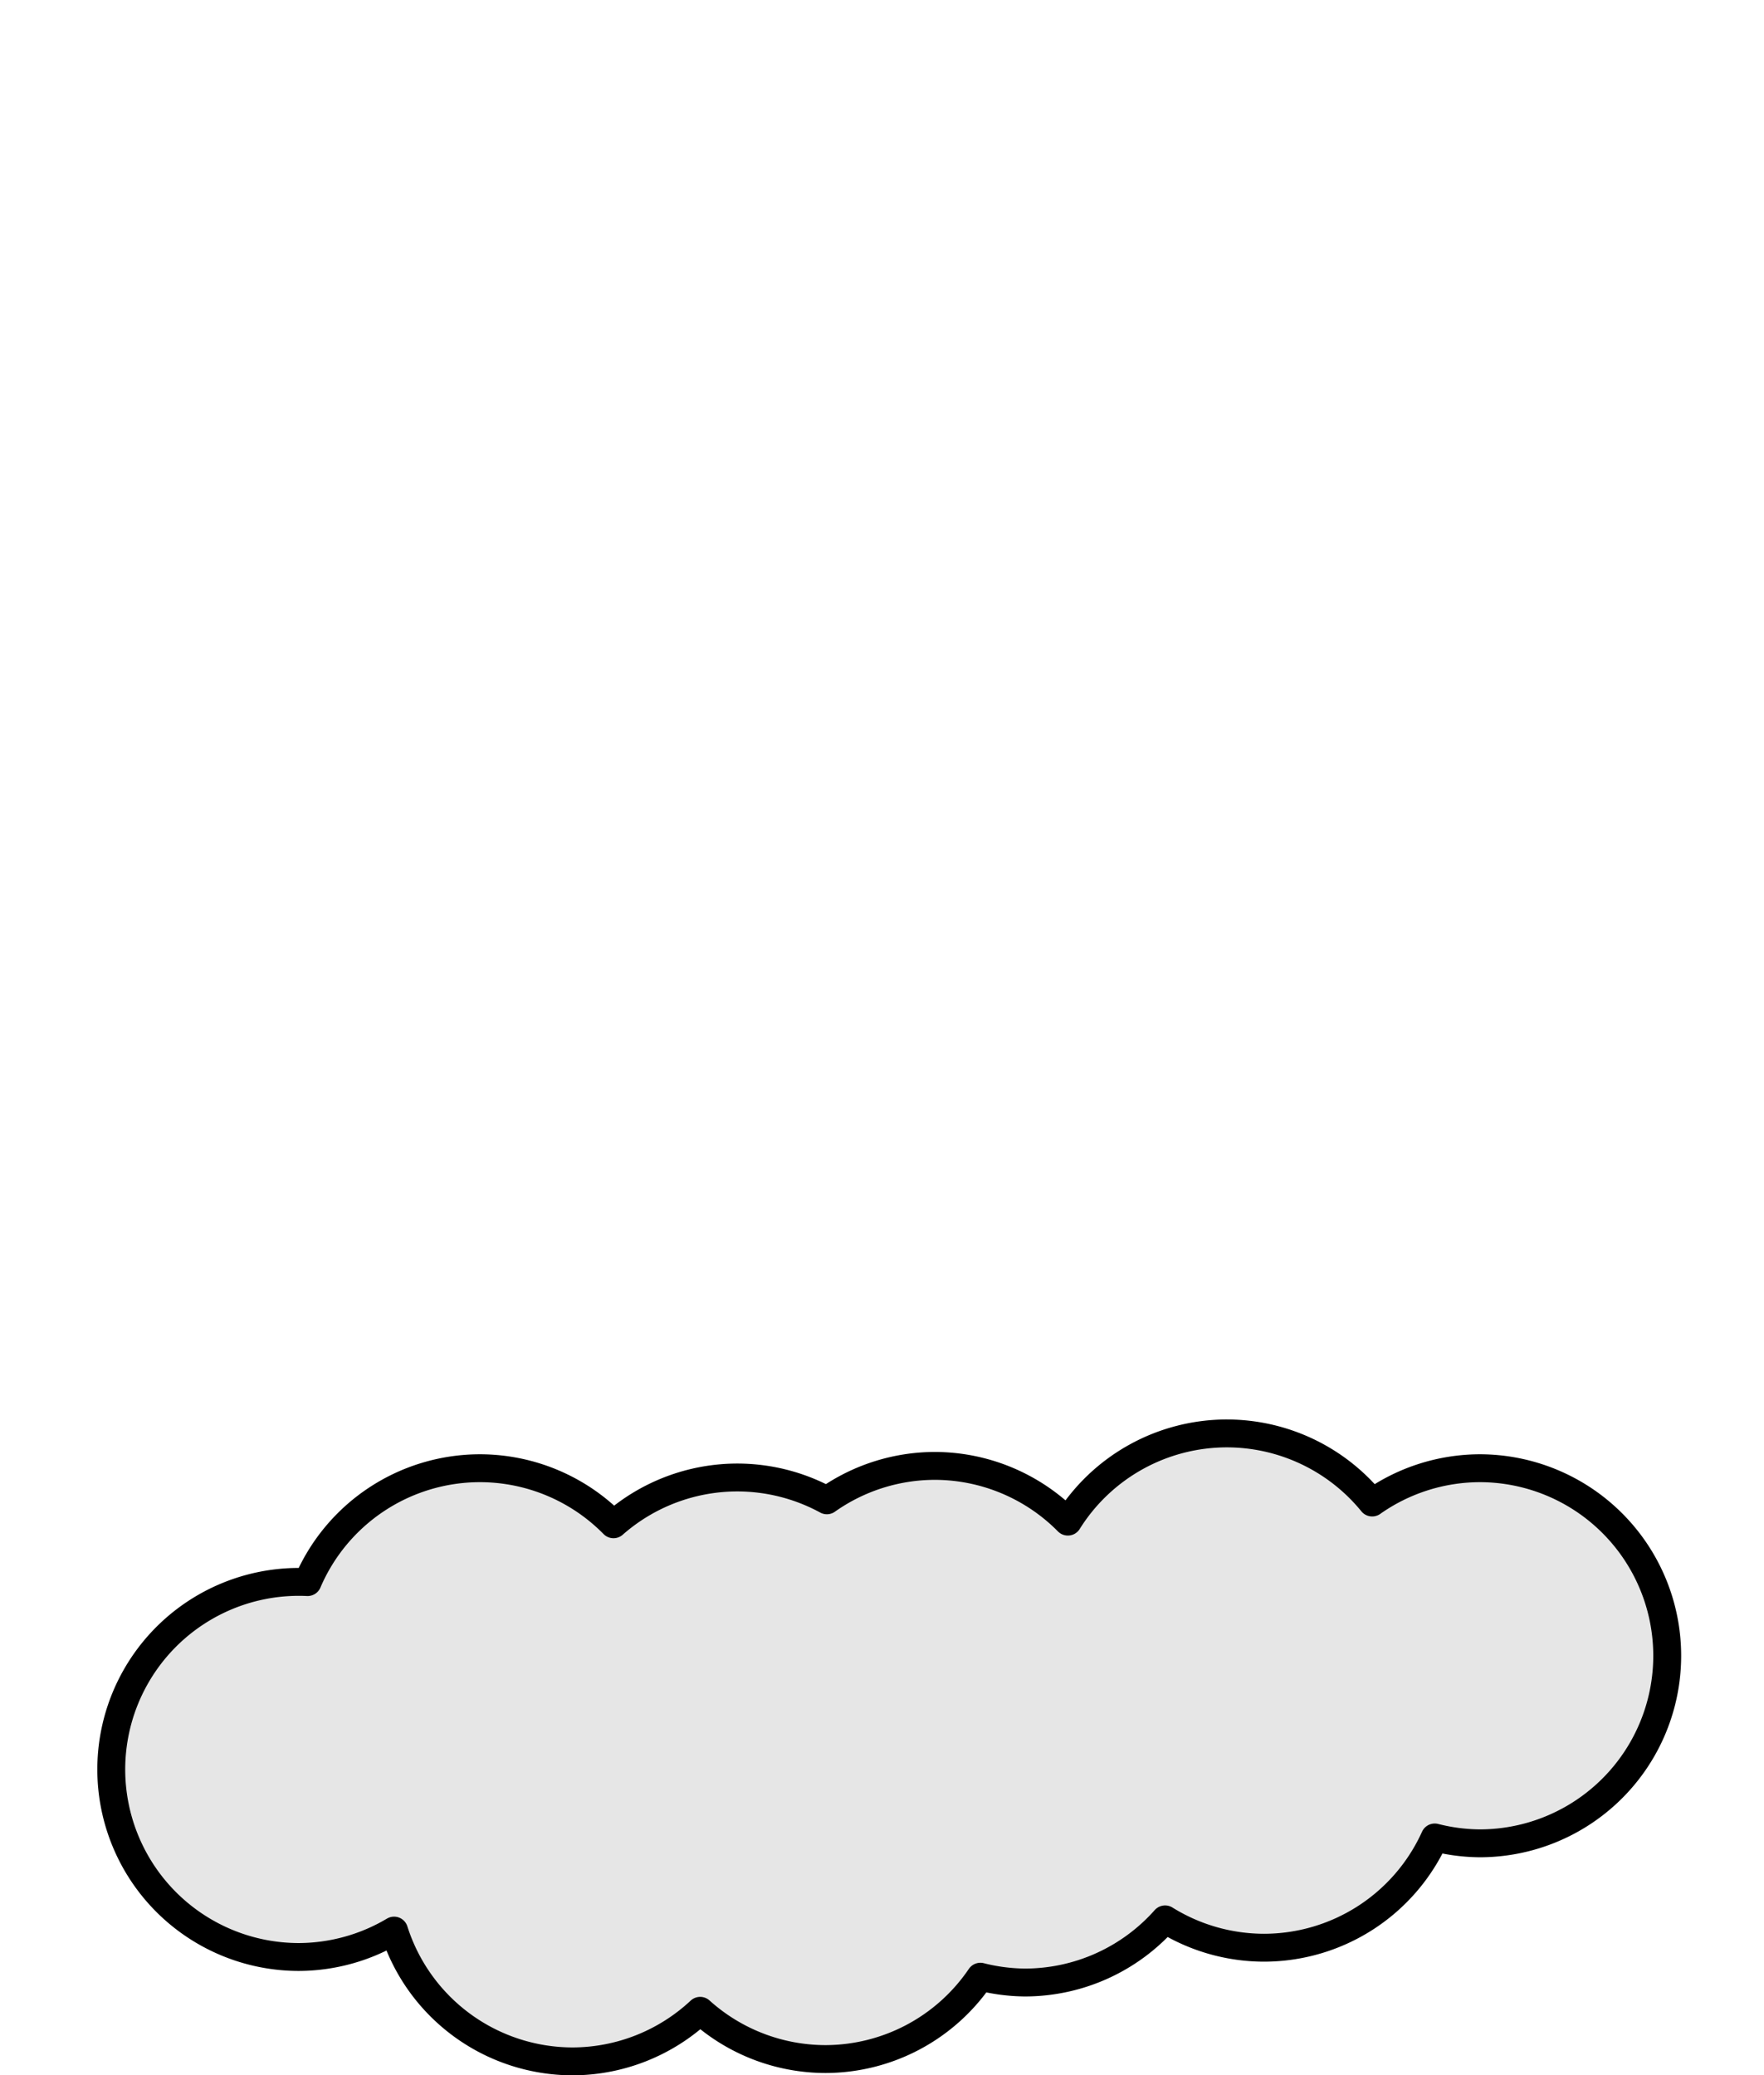 <?xml version="1.0" encoding="UTF-8" standalone="no"?>
<svg
   width="569.24"
   height="669.759"
   version="1.1"
   viewBox="0 0 569.24 669.759"
   id="svg1170"
   xmlns="http://www.w3.org/2000/svg"
   xmlns:svg="http://www.w3.org/2000/svg">
  <defs
     id="defs536" />
  <g
     id="g1174"
     transform="translate(827.46,-4228.2)">
    <path
       d="m -431.58,4690.8 a 60.53,60.53 0 0 0 -51.281,28.463 60.53,60.53 0 0 0 -43.043,-17.982 60.53,60.53 0 0 0 -34.723,11.104 60.53,60.53 0 0 0 -28.91,-7.361 60.53,60.53 0 0 0 -39.949,15.096 60.53,60.53 0 0 0 -43.145,-18.09 60.53,60.53 0 0 0 -55.57,36.75 60.53,60.53 0 0 0 -2.822,-0.068 60.53,60.53 0 0 0 -60.529,60.531 60.53,60.53 0 0 0 60.529,60.529 60.53,60.53 0 0 0 30.73,-8.52 60.53,60.53 0 0 0 57.605,42.207 60.53,60.53 0 0 0 41.174,-16.318 60.53,60.53 0 0 0 40.424,15.57 60.53,60.53 0 0 0 50,-26.574 60.53,60.53 0 0 0 14.381,1.869 60.53,60.53 0 0 0 45.23,-20.375 60.53,60.53 0 0 0 31.875,9.146 60.53,60.53 0 0 0 55.133,-35.58 60.53,60.53 0 0 0 14.488,1.893 60.53,60.53 0 0 0 60.529,-60.531 60.53,60.53 0 0 0 -60.529,-60.529 60.53,60.53 0 0 0 -34.676,11.07 60.53,60.53 0 0 0 -46.922,-22.299 z"
       fill="#e6e6e6"
       stroke="#000000"
       stroke-linecap="round"
       stroke-linejoin="round"
       stroke-width="9"
       id="path1168" />
    <rect
       x="-827.46"
       y="4228.2"
       width="569.24"
       height="544.49"
       rx="0.879"
       ry="5.24"
       fill="none"
       id="rect1168" />
  </g>
</svg>
